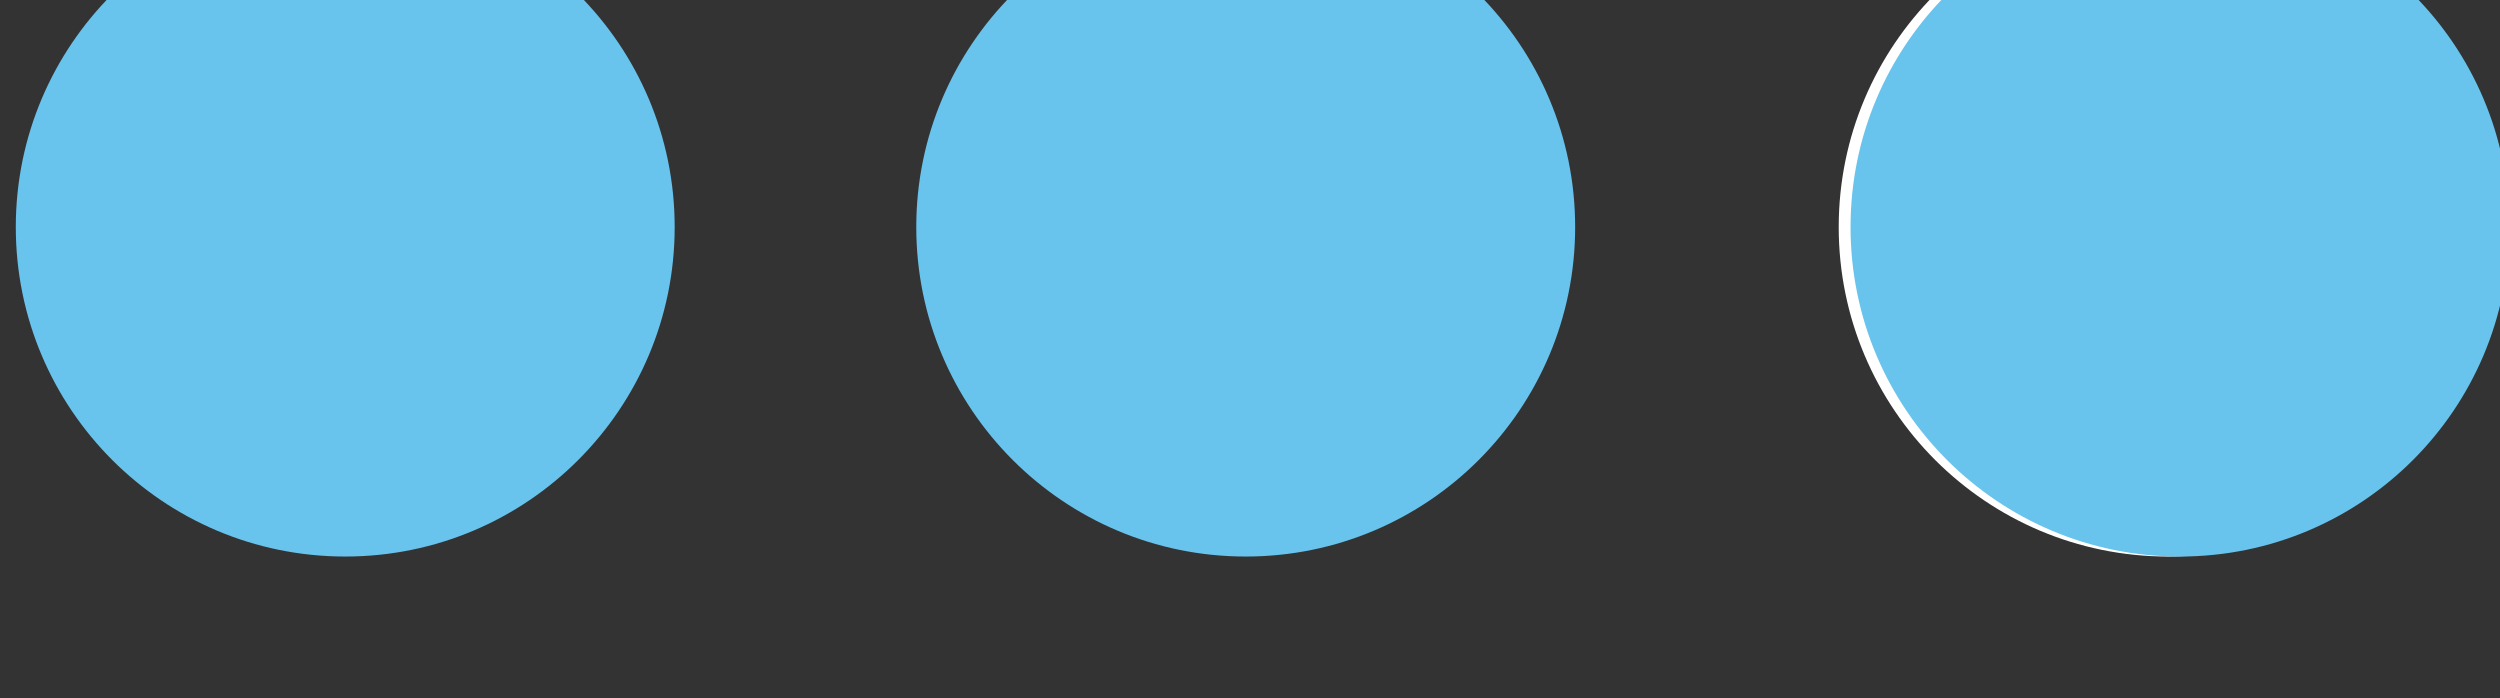 <?xml version="1.0" encoding="UTF-8" standalone="no"?>
<!-- Created with Inkscape (http://www.inkscape.org/) -->

<svg
   width="32.145mm"
   height="8.975mm"
   viewBox="0 0 32.145 8.975"
   version="1.1"
   id="svg14214"
   xmlns="http://www.w3.org/2000/svg"
   xmlns:svg="http://www.w3.org/2000/svg">
  <rect x="0" y="0" width="32.145" height="8.975" fill="#333333" stroke="none"/>
  <defs
     id="defs14211">
    <clipPath
       clipPathUnits="userSpaceOnUse"
       id="clipPath13922">
      <path
         d="M 0,0 H 1920 V 11748 H 0 Z"
         id="path13920" />
    </clipPath>
    <clipPath
       clipPathUnits="userSpaceOnUse"
       id="clipPath9792">
      <path
         d="m 1501,3086 c 51.362,0 93,41.638 93,93 0,51.362 -41.638,93 -93,93 -51.362,0 -93,-41.638 -93,-93 0,-51.362 41.638,-93 93,-93 z"
         clip-rule="evenodd"
         id="path9790" />
    </clipPath>
    <clipPath
       clipPathUnits="userSpaceOnUse"
       id="clipPath9800">
      <path
         d="M 0,0 H 1920 V 11748 H 0 Z"
         id="path9798" />
    </clipPath>
    <clipPath
       clipPathUnits="userSpaceOnUse"
       id="clipPath13886">
      <path
         d="m 1523.833,3160.257 c 0,0.627 -0.508,1.136 -1.135,1.136 -0.63,0 -1.136,-0.509 -1.136,-1.136 0,-0.63 0.506,-1.138 1.136,-1.138 0.627,0 1.135,0.508 1.135,1.138 z m 10.155,-8.464 c 0,0.627 -0.512,1.137 -1.139,1.137 -0.624,0 -1.136,-0.51 -1.136,-1.137 0,-0.629 0.512,-1.136 1.136,-1.136 0.627,0 1.139,0.507 1.139,1.136 z m 13.619,17.37 c 1.121,-2.769 1.735,-5.797 1.735,-8.967 0,-13.25 -10.741,-23.989 -23.989,-23.989 -2.626,0 -5.148,0.423 -7.514,1.204 2.184,1.944 2.928,5.339 1.115,8.135 l -12.427,19.147 v 0 l -3.219,4.962 c 0.849,1.977 1.957,3.815 3.282,5.477 13.195,-13.768 27.752,8.473 40.919,-6.01 l 0.101,0.038 z"
         clip-rule="evenodd"
         id="path13884" />
    </clipPath>
    <clipPath
       clipPathUnits="userSpaceOnUse"
       id="clipPath13894">
      <path
         d="M 0,0 H 1920 V 11748 H 0 Z"
         id="path13892" />
    </clipPath>
    <clipPath
       clipPathUnits="userSpaceOnUse"
       id="clipPath13904">
      <path
         d="m 1473.783,3147.294 c 0,0.627 -0.509,1.136 -1.136,1.136 -0.63,0 -1.139,-0.509 -1.139,-1.136 0,-0.63 0.509,-1.135 1.139,-1.135 0.627,0 1.136,0.505 1.136,1.135 z m 14.244,6.798 c 0,0.63 -0.508,1.135 -1.135,1.135 -0.627,0 -1.136,-0.505 -1.136,-1.135 0,-0.626 0.509,-1.136 1.136,-1.136 0.627,0 1.135,0.51 1.135,1.136 z m 12.444,-9.963 c 0,0.63 -0.512,1.135 -1.139,1.135 -0.627,0 -1.136,-0.505 -1.136,-1.135 0,-0.627 0.509,-1.136 1.136,-1.136 0.627,0 1.139,0.509 1.139,1.136 z m 18.484,1.417 c 1.813,-2.796 1.069,-6.191 -1.116,-8.135 -1.076,-0.958 -2.507,-1.561 -4.151,-1.561 h -54.832 c -4.978,0 -7.98,5.521 -5.267,9.696 l 14.655,22.576 c 11.029,-9.95 22.95,3.707 34.184,-0.85 1.377,-0.559 2.744,-1.39 4.097,-2.576 v 0 l 12.427,-19.147 z"
         clip-rule="evenodd"
         id="path13902" />
    </clipPath>
    <clipPath
       clipPathUnits="userSpaceOnUse"
       id="clipPath13912">
      <path
         d="M 0,0 H 1920 V 11748 H 0 Z"
         id="path13910" />
    </clipPath>
    <clipPath
       clipPathUnits="userSpaceOnUse"
       id="clipPath10224">
      <path
         d="m 610.732,2625.408 h 4.576 v 15.51 h 2.798 l -5.084,6.767 -5.087,-6.767 h 2.797 z m 6.315,-1.739 h -8.054 v 15.51 h -3.504 v 1.378 l 7.533,10.022 7.529,-10.022 v -1.378 h -3.504 z"
         clip-rule="evenodd"
         id="path10222" />
    </clipPath>
    <clipPath
       clipPathUnits="userSpaceOnUse"
       id="clipPath10232">
      <path
         d="M 0,0 H 1920 V 11748 H 0 Z"
         id="path10230" />
    </clipPath>
    <clipPath
       clipPathUnits="userSpaceOnUse"
       id="clipPath9684">
      <path
         d="m 603,2529 c 51.362,0 93,41.638 93,93 0,51.362 -41.638,93 -93,93 -51.362,0 -93,-41.638 -93,-93 0,-51.362 41.638,-93 93,-93 z"
         clip-rule="evenodd"
         id="path9682" />
    </clipPath>
    <clipPath
       clipPathUnits="userSpaceOnUse"
       id="clipPath9692">
      <path
         d="M 0,0 H 1920 V 11748 H 0 Z"
         id="path9690" />
    </clipPath>
    <clipPath
       clipPathUnits="userSpaceOnUse"
       id="clipPath10134">
      <path
         d="m 577.987,2574.293 h 50.71 v 13.764 h -50.71 z"
         clip-rule="evenodd"
         id="path10132" />
    </clipPath>
    <clipPath
       clipPathUnits="userSpaceOnUse"
       id="clipPath10142">
      <path
         d="M 0,0 H 1920 V 11748 H 0 Z"
         id="path10140" />
    </clipPath>
    <clipPath
       clipPathUnits="userSpaceOnUse"
       id="clipPath10152">
      <path
         d="m 577.987,2588.057 h 50.71 v 13.764 h -50.71 z"
         clip-rule="evenodd"
         id="path10150" />
    </clipPath>
    <clipPath
       clipPathUnits="userSpaceOnUse"
       id="clipPath10160">
      <path
         d="M 0,0 H 1920 V 11748 H 0 Z"
         id="path10158" />
    </clipPath>
    <clipPath
       clipPathUnits="userSpaceOnUse"
       id="clipPath10170">
      <path
         d="m 577.987,2601.821 h 50.71 v 13.764 h -50.71 z"
         clip-rule="evenodd"
         id="path10168" />
    </clipPath>
    <clipPath
       clipPathUnits="userSpaceOnUse"
       id="clipPath10178">
      <path
         d="M 0,0 H 1920 V 11748 H 0 Z"
         id="path10176" />
    </clipPath>
    <clipPath
       clipPathUnits="userSpaceOnUse"
       id="clipPath10188">
      <path
         d="m 619.682,2640.267 v -0.219 h -3.504 v -15.509 h -6.316 v 15.509 h -3.503 v 0.219 l 6.663,8.865 z"
         clip-rule="evenodd"
         id="path10186" />
    </clipPath>
    <clipPath
       clipPathUnits="userSpaceOnUse"
       id="clipPath10196">
      <path
         d="M 0,0 H 1920 V 11748 H 0 Z"
         id="path10194" />
    </clipPath>
    <clipPath
       clipPathUnits="userSpaceOnUse"
       id="clipPath10206">
      <path
         d="m 599.41,2634.271 v -0.222 l -6.66,-8.864 -6.663,8.864 v 0.222 h 3.504 v 15.51 h 6.315 v -15.51 z"
         clip-rule="evenodd"
         id="path10204" />
    </clipPath>
    <clipPath
       clipPathUnits="userSpaceOnUse"
       id="clipPath10214">
      <path
         d="M 0,0 H 1920 V 11748 H 0 Z"
         id="path10212" />
    </clipPath>
    <clipPath
       clipPathUnits="userSpaceOnUse"
       id="clipPath10242">
      <path
         d="m 587.661,2633.402 5.089,-6.77 5.087,6.77 h -2.8 v 15.509 h -4.577 v -15.509 z m 5.089,-9.664 -7.532,10.021 v 1.382 h 3.503 v 15.509 h 8.055 v -15.509 h 3.503 v -1.382 z"
         clip-rule="evenodd"
         id="path10240" />
    </clipPath>
    <clipPath
       clipPathUnits="userSpaceOnUse"
       id="clipPath10250">
      <path
         d="M 0,0 H 1920 V 11748 H 0 Z"
         id="path10248" />
    </clipPath>
    <clipPath
       clipPathUnits="userSpaceOnUse"
       id="clipPath10260">
      <path
         d="m 551,2671.755 h 103.769 v -63.834 H 551 Z"
         clip-rule="evenodd"
         id="path10258" />
    </clipPath>
    <clipPath
       clipPathUnits="userSpaceOnUse"
       id="clipPath10268">
      <path
         d="M 0,0 H 1920 V 11748 H 0 Z"
         id="path10266" />
    </clipPath>
    <clipPath
       clipPathUnits="userSpaceOnUse"
       id="clipPath10276">
      <path
         d="m 551,2607 h 104 v 65 H 551 Z"
         id="path10274" />
    </clipPath>
    <clipPath
       clipPathUnits="userSpaceOnUse"
       id="clipPath10280">
      <path
         d="m 633.582,2607.921 h -1.607 v 1.739 h 1.607 c 10.724,0 19.448,8.951 19.448,19.954 0,9.821 -6.851,18.101 -16.291,19.687 l -0.623,0.105 -0.093,0.624 c -1.697,11.394 -11.457,19.986 -22.703,19.986 -7.851,0 -15.066,-4.034 -19.298,-10.792 l -0.347,-0.553 -0.627,0.178 c -1.584,0.449 -3.222,0.676 -4.868,0.676 -8.969,0 -16.738,-6.856 -18.073,-15.949 l -0.109,-0.743 h -1.095 c -8.913,0 -16.164,-7.441 -16.164,-16.588 0,-9.146 7.251,-16.588 16.164,-16.588 h 5.8 v -1.739 h -5.8 c -9.872,0 -17.903,8.222 -17.903,18.327 0,9.971 7.819,18.108 17.51,18.322 1.763,9.569 10.091,16.694 19.67,16.694 1.59,0 3.174,-0.194 4.717,-0.577 4.594,6.943 12.181,11.068 20.423,11.068 11.896,0 22.245,-8.921 24.323,-20.852 9.961,-1.977 17.126,-10.83 17.126,-21.289 0,-11.961 -9.505,-21.693 -21.187,-21.693"
         clip-rule="evenodd"
         id="path10278" />
    </clipPath>
    <clipPath
       clipPathUnits="userSpaceOnUse"
       id="clipPath10284">
      <path
         d="m 551,2607 h 104 v 65 H 551 Z"
         id="path10282" />
    </clipPath>
    <clipPath
       clipPathUnits="userSpaceOnUse"
       id="clipPath10308">
      <path
         d="m 629.567,2601.821 h -1.739 v 12.894 h -48.972 v -12.894 h -1.739 v 14.633 h 52.45 z"
         clip-rule="evenodd"
         id="path10306" />
    </clipPath>
    <clipPath
       clipPathUnits="userSpaceOnUse"
       id="clipPath10316">
      <path
         d="M 0,0 H 1920 V 11748 H 0 Z"
         id="path10314" />
    </clipPath>
    <clipPath
       clipPathUnits="userSpaceOnUse"
       id="clipPath10326">
      <path
         d="m 629.567,2588.057 h -1.739 v 12.894 h -48.972 v -12.894 h -1.739 v 14.633 h 52.45 z"
         clip-rule="evenodd"
         id="path10324" />
    </clipPath>
    <clipPath
       clipPathUnits="userSpaceOnUse"
       id="clipPath10334">
      <path
         d="M 0,0 H 1920 V 11748 H 0 Z"
         id="path10332" />
    </clipPath>
    <clipPath
       clipPathUnits="userSpaceOnUse"
       id="clipPath10344">
      <path
         d="m 551,2573.424 h 103.769 v 98.331 H 551 Z"
         clip-rule="evenodd"
         id="path10342" />
    </clipPath>
    <clipPath
       clipPathUnits="userSpaceOnUse"
       id="clipPath10352">
      <path
         d="M 0,0 H 1920 V 11748 H 0 Z"
         id="path10350" />
    </clipPath>
    <clipPath
       clipPathUnits="userSpaceOnUse"
       id="clipPath10360">
      <path
         d="m 577,2573 h 53 v 37 h -53 z"
         id="path10358" />
    </clipPath>
    <clipPath
       clipPathUnits="userSpaceOnUse"
       id="clipPath10364">
      <path
         d="m 578.856,2575.162 h 48.972 v 12.026 h -48.972 z m -1.739,-1.738 h 52.45 v 15.502 h -52.45 z"
         clip-rule="evenodd"
         id="path10362" />
    </clipPath>
    <clipPath
       clipPathUnits="userSpaceOnUse"
       id="clipPath10368">
      <path
         d="m 551,2573 h 104 v 99 H 551 Z"
         id="path10366" />
    </clipPath>
    <clipPath
       clipPathUnits="userSpaceOnUse"
       id="clipPath10372">
      <path
         d="m 596.139,2594.068 h 3.153 v 1.739 h -3.153 z"
         clip-rule="evenodd"
         id="path10370" />
    </clipPath>
    <clipPath
       clipPathUnits="userSpaceOnUse"
       id="clipPath10376">
      <path
         d="m 551,2573 h 104 v 99 H 551 Z"
         id="path10374" />
    </clipPath>
    <clipPath
       clipPathUnits="userSpaceOnUse"
       id="clipPath10380">
      <path
         d="m 601.762,2594.068 h 3.156 v 1.739 h -3.156 z"
         clip-rule="evenodd"
         id="path10378" />
    </clipPath>
    <clipPath
       clipPathUnits="userSpaceOnUse"
       id="clipPath10384">
      <path
         d="m 551,2573 h 104 v 99 H 551 Z"
         id="path10382" />
    </clipPath>
    <clipPath
       clipPathUnits="userSpaceOnUse"
       id="clipPath10388">
      <path
         d="m 607.389,2594.068 h 3.156 v 1.739 h -3.156 z"
         clip-rule="evenodd"
         id="path10386" />
    </clipPath>
    <clipPath
       clipPathUnits="userSpaceOnUse"
       id="clipPath10392">
      <path
         d="m 551,2573 h 104 v 99 H 551 Z"
         id="path10390" />
    </clipPath>
    <clipPath
       clipPathUnits="userSpaceOnUse"
       id="clipPath10396">
      <path
         d="m 596.139,2580.304 h 3.153 v 1.739 h -3.153 z"
         clip-rule="evenodd"
         id="path10394" />
    </clipPath>
    <clipPath
       clipPathUnits="userSpaceOnUse"
       id="clipPath10400">
      <path
         d="m 551,2573 h 104 v 99 H 551 Z"
         id="path10398" />
    </clipPath>
    <clipPath
       clipPathUnits="userSpaceOnUse"
       id="clipPath10404">
      <path
         d="m 601.762,2580.304 h 3.156 v 1.739 h -3.156 z"
         clip-rule="evenodd"
         id="path10402" />
    </clipPath>
    <clipPath
       clipPathUnits="userSpaceOnUse"
       id="clipPath10408">
      <path
         d="m 551,2573 h 104 v 99 H 551 Z"
         id="path10406" />
    </clipPath>
    <clipPath
       clipPathUnits="userSpaceOnUse"
       id="clipPath10412">
      <path
         d="m 607.389,2580.304 h 3.156 v 1.739 h -3.156 z"
         clip-rule="evenodd"
         id="path10410" />
    </clipPath>
    <clipPath
       clipPathUnits="userSpaceOnUse"
       id="clipPath10416">
      <path
         d="m 551,2573 h 104 v 99 H 551 Z"
         id="path10414" />
    </clipPath>
    <clipPath
       clipPathUnits="userSpaceOnUse"
       id="clipPath10420">
      <path
         d="m 596.139,2607.832 h 3.153 v 1.739 h -3.153 z"
         clip-rule="evenodd"
         id="path10418" />
    </clipPath>
    <clipPath
       clipPathUnits="userSpaceOnUse"
       id="clipPath10424">
      <path
         d="m 551,2573 h 104 v 99 H 551 Z"
         id="path10422" />
    </clipPath>
    <clipPath
       clipPathUnits="userSpaceOnUse"
       id="clipPath10428">
      <path
         d="m 601.762,2607.832 h 3.156 v 1.739 h -3.156 z"
         clip-rule="evenodd"
         id="path10426" />
    </clipPath>
    <clipPath
       clipPathUnits="userSpaceOnUse"
       id="clipPath10432">
      <path
         d="m 551,2573 h 104 v 99 H 551 Z"
         id="path10430" />
    </clipPath>
    <clipPath
       clipPathUnits="userSpaceOnUse"
       id="clipPath10436">
      <path
         d="m 607.389,2607.832 h 3.156 v 1.739 h -3.156 z"
         clip-rule="evenodd"
         id="path10434" />
    </clipPath>
    <clipPath
       clipPathUnits="userSpaceOnUse"
       id="clipPath10440">
      <path
         d="m 551,2573 h 104 v 99 H 551 Z"
         id="path10438" />
    </clipPath>
    <clipPath
       clipPathUnits="userSpaceOnUse"
       id="clipPath10662">
      <path
         d="M 0,0 H 1920 V 11748 H 0 Z"
         id="path10660" />
    </clipPath>
    <clipPath
       clipPathUnits="userSpaceOnUse"
       id="clipPath9702">
      <path
         d="m 961,2529 c 51.362,0 93,41.638 93,93 0,51.362 -41.638,93 -93,93 -51.362,0 -93,-41.638 -93,-93 0,-51.362 41.638,-93 93,-93 z"
         clip-rule="evenodd"
         id="path9700" />
    </clipPath>
    <clipPath
       clipPathUnits="userSpaceOnUse"
       id="clipPath9710">
      <path
         d="M 0,0 H 1920 V 11748 H 0 Z"
         id="path9708" />
    </clipPath>
    <clipPath
       clipPathUnits="userSpaceOnUse"
       id="clipPath10554">
      <path
         d="m 974.298,2629.85 -13.127,-7.696 -13.131,7.7 v 0 l 13.127,7.695 13.131,-7.703 z"
         clip-rule="evenodd"
         id="path10552" />
    </clipPath>
    <clipPath
       clipPathUnits="userSpaceOnUse"
       id="clipPath10562">
      <path
         d="M 0,0 H 1920 V 11748 H 0 Z"
         id="path10560" />
    </clipPath>
    <clipPath
       clipPathUnits="userSpaceOnUse"
       id="clipPath10572">
      <path
         d="m 973.556,2596.187 c 0.577,-1.499 0.502,-3.238 -0.352,-4.738 -1.492,-2.622 -4.793,-3.52 -7.375,-2.006 -2.578,1.511 -3.463,4.864 -1.975,7.487 1.492,2.622 4.793,3.52 7.375,2.005 1.105,-0.647 1.896,-1.629 2.327,-2.748"
         clip-rule="evenodd"
         id="path10570" />
    </clipPath>
    <clipPath
       clipPathUnits="userSpaceOnUse"
       id="clipPath10580">
      <path
         d="M 0,0 H 1920 V 11748 H 0 Z"
         id="path10578" />
    </clipPath>
    <clipPath
       clipPathUnits="userSpaceOnUse"
       id="clipPath10590">
      <path
         d="m 981.336,2648.088 c 2.979,0 5.396,-2.455 5.396,-5.481 0,-3.029 -2.417,-5.48 -5.396,-5.48 -2.979,0 -5.396,2.451 -5.396,5.48 0,1.294 0.442,2.482 1.18,3.422 0.989,1.256 2.511,2.059 4.216,2.059"
         clip-rule="evenodd"
         id="path10588" />
    </clipPath>
    <clipPath
       clipPathUnits="userSpaceOnUse"
       id="clipPath10598">
      <path
         d="M 0,0 H 1920 V 11748 H 0 Z"
         id="path10596" />
    </clipPath>
    <clipPath
       clipPathUnits="userSpaceOnUse"
       id="clipPath10608">
      <path
         d="m 938.319,2632.404 c 1.492,-2.623 0.607,-5.976 -1.975,-7.49 -1.101,-0.647 -2.338,-0.853 -3.507,-0.67 -1.566,0.24 -3.013,1.176 -3.867,2.676 -1.488,2.622 -0.604,5.975 1.978,7.49 2.578,1.514 5.88,0.616 7.371,-2.006"
         clip-rule="evenodd"
         id="path10606" />
    </clipPath>
    <clipPath
       clipPathUnits="userSpaceOnUse"
       id="clipPath10616">
      <path
         d="M 0,0 H 1920 V 11748 H 0 Z"
         id="path10614" />
    </clipPath>
    <clipPath
       clipPathUnits="userSpaceOnUse"
       id="clipPath10626">
      <path
         d="m 961.175,2622.151 v -15.402 l -13.135,7.706 v 15.399 l 13.131,-7.699 h 0.004 z"
         clip-rule="evenodd"
         id="path10624" />
    </clipPath>
    <clipPath
       clipPathUnits="userSpaceOnUse"
       id="clipPath10634">
      <path
         d="M 0,0 H 1920 V 11748 H 0 Z"
         id="path10632" />
    </clipPath>
    <clipPath
       clipPathUnits="userSpaceOnUse"
       id="clipPath10644">
      <path
         d="m 974.298,2629.85 0.004,-15.402 -13.128,-7.699 v 15.402 h -0.003 l 13.127,7.696 z"
         clip-rule="evenodd"
         id="path10642" />
    </clipPath>
    <clipPath
       clipPathUnits="userSpaceOnUse"
       id="clipPath10652">
      <path
         d="M 0,0 H 1920 V 11748 H 0 Z"
         id="path10650" />
    </clipPath>
    <clipPath
       clipPathUnits="userSpaceOnUse"
       id="clipPath10862">
      <path
         d="M 0,0 H 1920 V 11748 H 0 Z"
         id="path10860" />
    </clipPath>
    <clipPath
       clipPathUnits="userSpaceOnUse"
       id="clipPath9720">
      <path
         d="m 1317,2529 c 51.362,0 93,41.638 93,93 0,51.362 -41.638,93 -93,93 -51.362,0 -93,-41.638 -93,-93 0,-51.362 41.638,-93 93,-93 z"
         clip-rule="evenodd"
         id="path9718" />
    </clipPath>
    <clipPath
       clipPathUnits="userSpaceOnUse"
       id="clipPath9728">
      <path
         d="M 0,0 H 1920 V 11748 H 0 Z"
         id="path9726" />
    </clipPath>
    <clipPath
       clipPathUnits="userSpaceOnUse"
       id="clipPath10736">
      <path
         d="m 1343.248,2573.026 h 8.232 v 22.493 h -8.232 z"
         clip-rule="evenodd"
         id="path10734" />
    </clipPath>
    <clipPath
       clipPathUnits="userSpaceOnUse"
       id="clipPath10744">
      <path
         d="M 0,0 H 1920 V 11748 H 0 Z"
         id="path10742" />
    </clipPath>
    <clipPath
       clipPathUnits="userSpaceOnUse"
       id="clipPath10754">
      <path
         d="m 1295.002,2573.026 h 8.231 v 18.976 h -8.231 z"
         clip-rule="evenodd"
         id="path10752" />
    </clipPath>
    <clipPath
       clipPathUnits="userSpaceOnUse"
       id="clipPath10762">
      <path
         d="M 0,0 H 1920 V 11748 H 0 Z"
         id="path10760" />
    </clipPath>
    <clipPath
       clipPathUnits="userSpaceOnUse"
       id="clipPath10772">
      <path
         d="m 1311.085,2573.026 h 8.231 v 23.812 h -8.231 z"
         clip-rule="evenodd"
         id="path10770" />
    </clipPath>
    <clipPath
       clipPathUnits="userSpaceOnUse"
       id="clipPath10780">
      <path
         d="M 0,0 H 1920 V 11748 H 0 Z"
         id="path10778" />
    </clipPath>
    <clipPath
       clipPathUnits="userSpaceOnUse"
       id="clipPath10790">
      <path
         d="m 1327.165,2573.026 h 8.232 v 30.297 h -8.232 z"
         clip-rule="evenodd"
         id="path10788" />
    </clipPath>
    <clipPath
       clipPathUnits="userSpaceOnUse"
       id="clipPath10798">
      <path
         d="M 0,0 H 1920 V 11748 H 0 Z"
         id="path10796" />
    </clipPath>
    <clipPath
       clipPathUnits="userSpaceOnUse"
       id="clipPath10808">
      <path
         d="m 1352.011,2670.08 v -4.313 h -55.01 l -14.207,-14.294 v -73.852 h -4.244 -7.425 v 99.904 h 80.886 z"
         clip-rule="evenodd"
         id="path10806" />
    </clipPath>
    <clipPath
       clipPathUnits="userSpaceOnUse"
       id="clipPath10816">
      <path
         d="M 0,0 H 1920 V 11748 H 0 Z"
         id="path10814" />
    </clipPath>
    <clipPath
       clipPathUnits="userSpaceOnUse"
       id="clipPath10826">
      <path
         d="m 1343.46,2639.221 h -14.731 v 14.57 c 8.139,0 14.731,-6.525 14.731,-14.57"
         clip-rule="evenodd"
         id="path10824" />
    </clipPath>
    <clipPath
       clipPathUnits="userSpaceOnUse"
       id="clipPath10834">
      <path
         d="M 0,0 H 1920 V 11748 H 0 Z"
         id="path10832" />
    </clipPath>
    <clipPath
       clipPathUnits="userSpaceOnUse"
       id="clipPath10844">
      <path
         d="m 1321.435,2632.085 h 18.417 c 0,-10.136 -8.243,-18.354 -18.417,-18.354 -10.168,0 -18.414,8.218 -18.414,18.354 0,10.137 8.246,18.355 18.414,18.355 z"
         clip-rule="evenodd"
         id="path10842" />
    </clipPath>
    <clipPath
       clipPathUnits="userSpaceOnUse"
       id="clipPath10852">
      <path
         d="M 0,0 H 1920 V 11748 H 0 Z"
         id="path10850" />
    </clipPath>
    <clipPath
       clipPathUnits="userSpaceOnUse"
       id="clipPath2576">
      <path
         d="m 956.8,7039 c 6.627,0 12,5.373 12,12 0,6.627 -5.373,12 -12,12 -6.627,0 -12,-5.373 -12,-12 0,-6.627 5.373,-12 12,-12 z"
         clip-rule="evenodd"
         id="path2574" />
    </clipPath>
    <clipPath
       clipPathUnits="userSpaceOnUse"
       id="clipPath2584">
      <path
         d="M 0,0 H 1920 V 11748 H 0 Z"
         id="path2582" />
    </clipPath>
    <clipPath
       clipPathUnits="userSpaceOnUse"
       id="clipPath2526">
      <path
         d="m 990.4,7039 c 6.627,0 12,5.373 12,12 0,6.627 -5.373,12 -12,12 -6.627,0 -12,-5.373 -12,-12 0,-6.627 5.373,-12 12,-12 z"
         clip-rule="evenodd"
         id="path2524" />
    </clipPath>
    <clipPath
       clipPathUnits="userSpaceOnUse"
       id="clipPath2534">
      <path
         d="M 0,0 H 1920 V 11748 H 0 Z"
         id="path2532" />
    </clipPath>
    <clipPath
       clipPathUnits="userSpaceOnUse"
       id="clipPath2544">
      <path
         d="M 0,0 H 1920 V 11748 H 0 Z"
         id="path2542" />
    </clipPath>
    <clipPath
       clipPathUnits="userSpaceOnUse"
       id="clipPath2558">
      <path
         d="m 924,7039 c 6.627,0 12,5.373 12,12 0,6.627 -5.373,12 -12,12 -6.627,0 -12,-5.373 -12,-12 0,-6.627 5.373,-12 12,-12 z"
         clip-rule="evenodd"
         id="path2556" />
    </clipPath>
    <clipPath
       clipPathUnits="userSpaceOnUse"
       id="clipPath2566">
      <path
         d="M 0,0 H 1920 V 11748 H 0 Z"
         id="path2564" />
    </clipPath>
    <clipPath
       clipPathUnits="userSpaceOnUse"
       id="clipPath2576-7">
      <path
         d="m 956.8,7039 c 6.627,0 12,5.373 12,12 0,6.627 -5.373,12 -12,12 -6.627,0 -12,-5.373 -12,-12 0,-6.627 5.373,-12 12,-12 z"
         clip-rule="evenodd"
         id="path2574-0" />
    </clipPath>
    <clipPath
       clipPathUnits="userSpaceOnUse"
       id="clipPath2584-3">
      <path
         d="M 0,0 H 1920 V 11748 H 0 Z"
         id="path2582-9" />
    </clipPath>
  </defs>
  <g
     id="layer1"
     transform="translate(-136.151,-166.269)">
    <g
       id="g2520"
       transform="matrix(0.353,0,0,-0.353,-185.582,2658.192)">
      <g
         id="g2522"
         clip-path="url(#clipPath2526)">
        <g
           id="g2528">
          <g
             id="g2530"
             clip-path="url(#clipPath2534)">
            <path
               d="m 973.4,7034 h 34 v 34 h -34 z"
               style="fill:#ffffff;fill-opacity:1;fill-rule:nonzero;stroke:none"
               id="path2536" />
          </g>
        </g>
      </g>
    </g>
    <g
       id="g2552"
       transform="matrix(0.353,0,0,-0.353,-185.582,2658.192)">
      <g
         id="g2554"
         clip-path="url(#clipPath2558)">
        <g
           id="g2560">
          <g
             id="g2562"
             clip-path="url(#clipPath2566)">
            <path
               d="m 907,7034 h 34 v 34 h -34 z"
               style="fill:#68c3ed;fill-opacity:1;fill-rule:nonzero;stroke:none"
               id="path2568" />
          </g>
        </g>
      </g>
    </g>
    <g
       id="g2570"
       transform="matrix(0.353,0,0,-0.353,-185.582,2658.192)">
      <g
         id="g2572"
         clip-path="url(#clipPath2576)">
        <g
           id="g2578">
          <g
             id="g2580"
             clip-path="url(#clipPath2584)">
            <path
               d="m 939.8,7034 h 34 v 34 h -34 z"
               style="fill:#68c3ed;fill-opacity:1;fill-rule:nonzero;stroke:none"
               id="path2586" />
          </g>
        </g>
      </g>
      <g
         id="g2572-8"
         clip-path="url(#clipPath2576-7)"
         transform="translate(34.031)">
        <g
           id="g2578-6">
          <g
             id="g2580-5"
             clip-path="url(#clipPath2584-3)">
            <path
               d="m 939.8,7034 h 34 v 34 h -34 z"
               style="fill:#68c3ed;fill-opacity:1;fill-rule:nonzero;stroke:none"
               id="path2586-7" />
          </g>
        </g>
      </g>
    </g>
  </g>
</svg>
